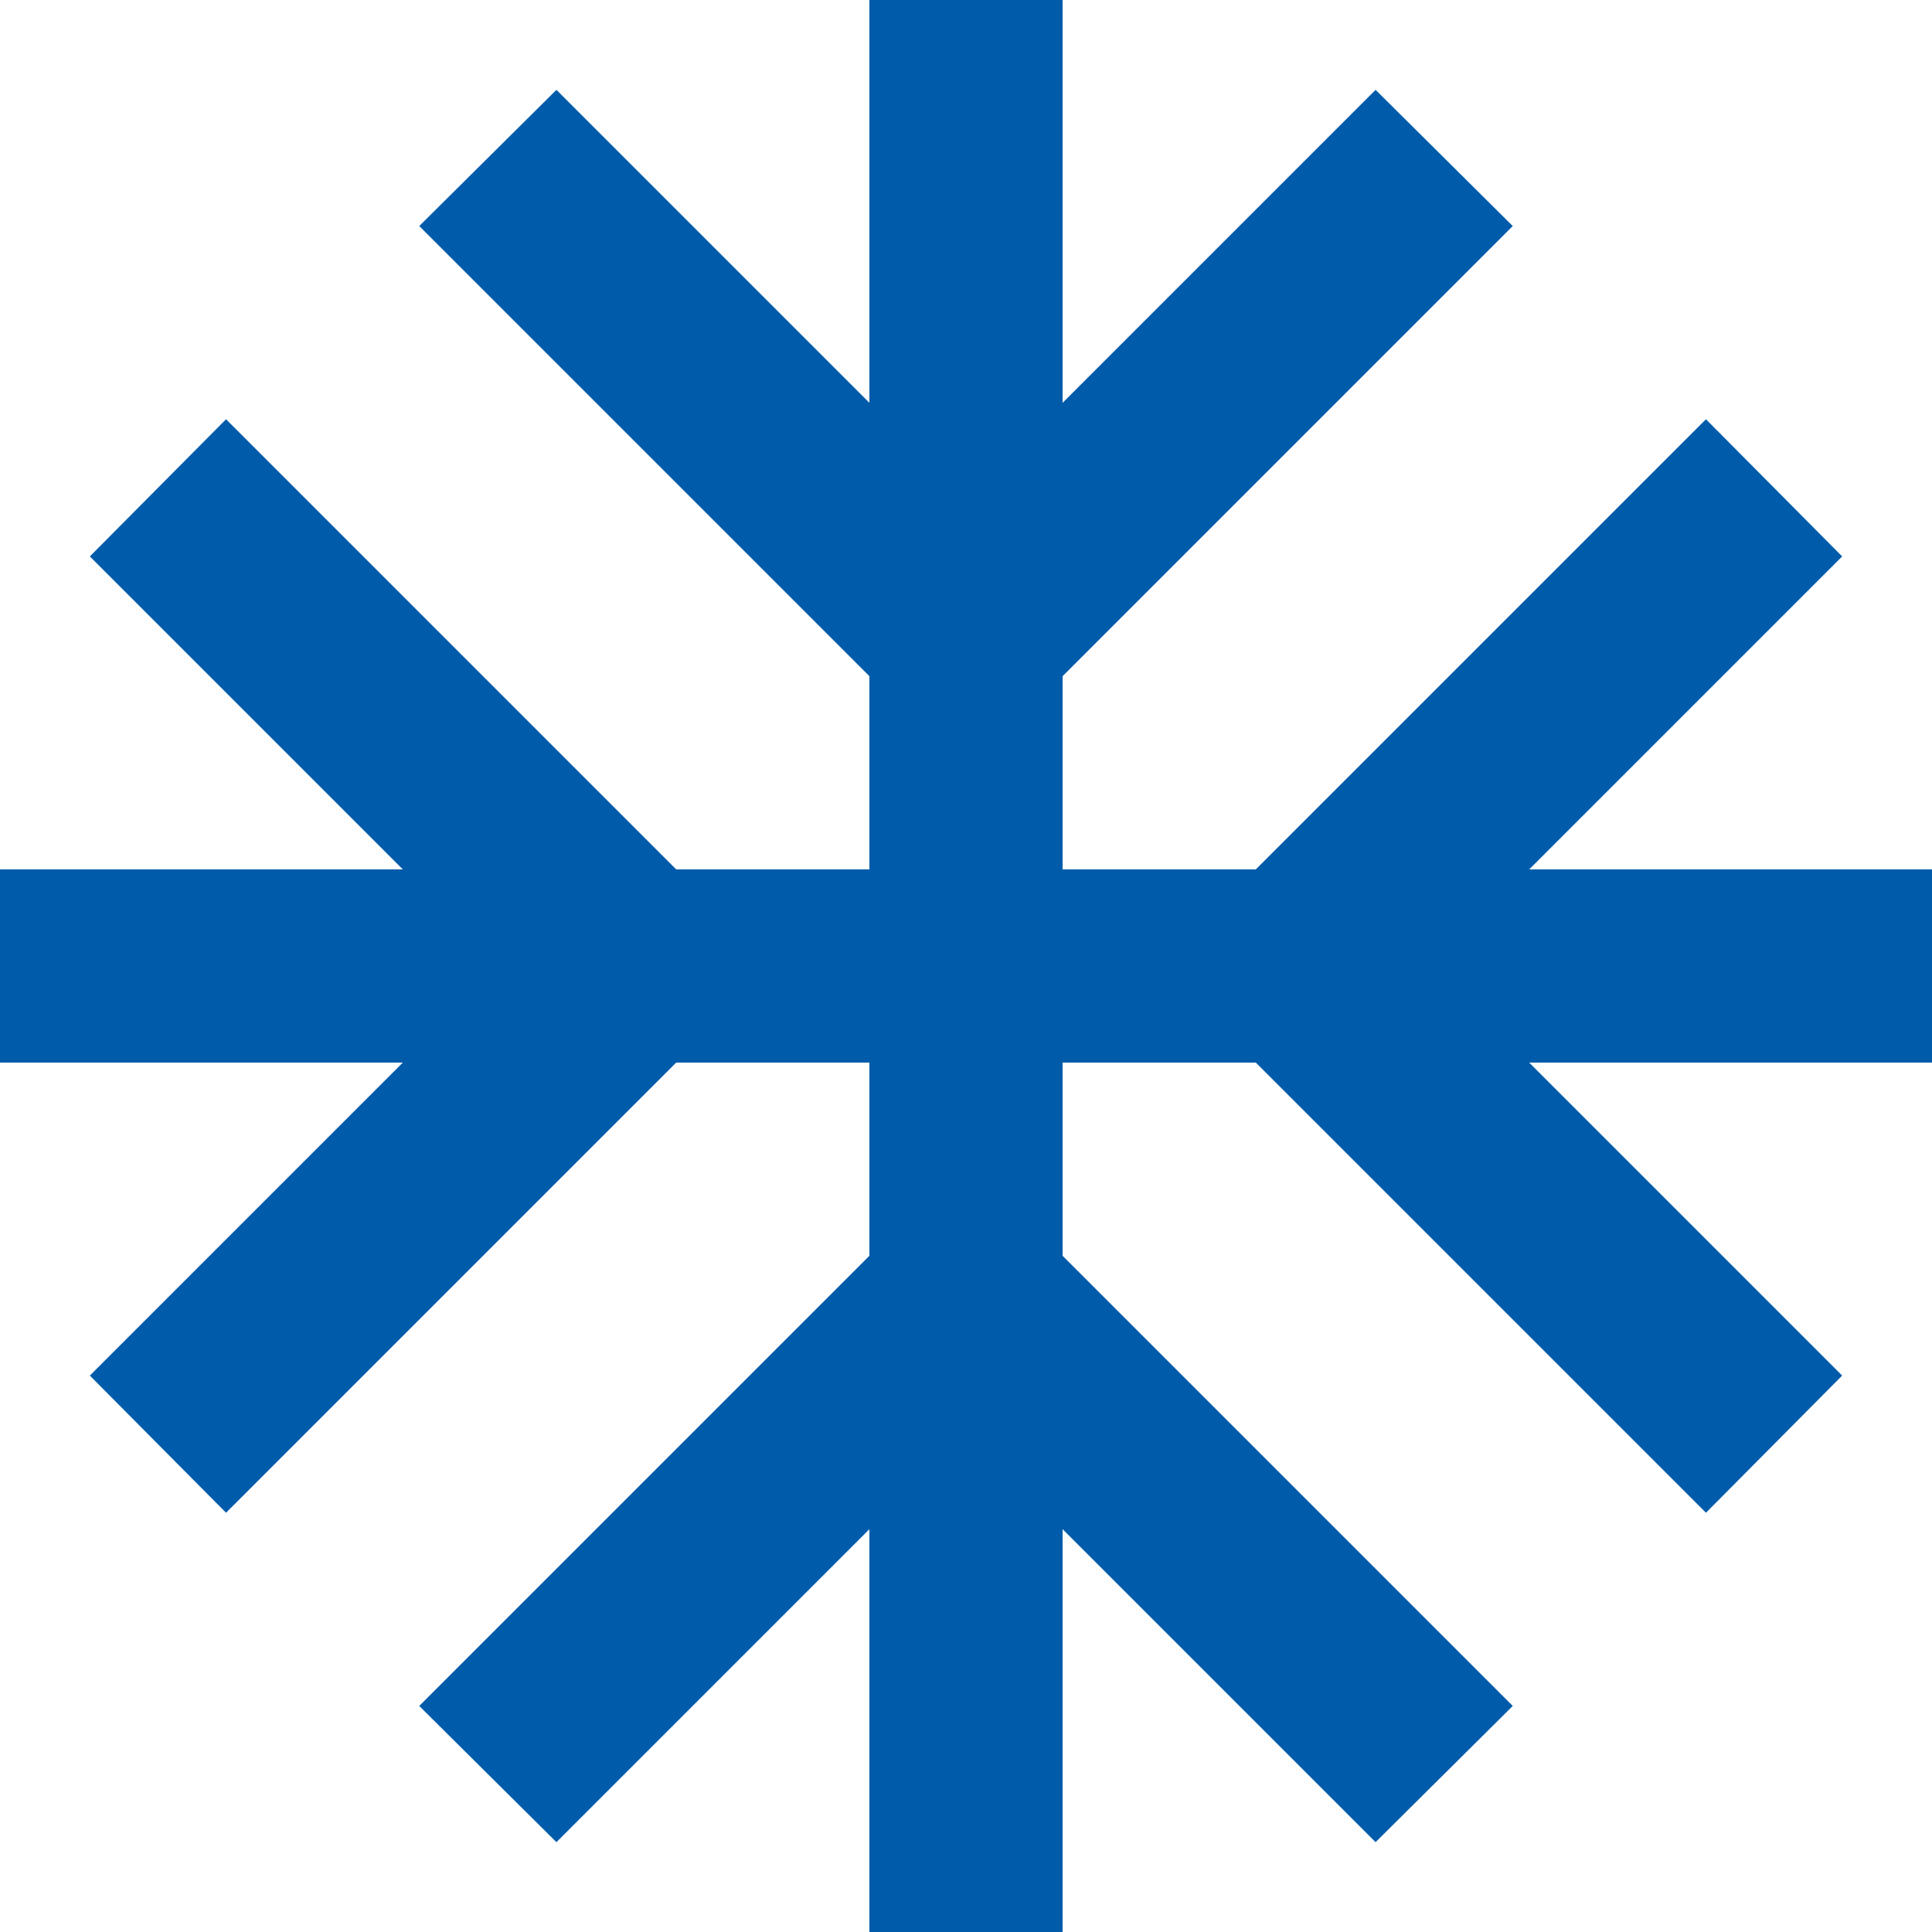 <svg xmlns="http://www.w3.org/2000/svg" viewBox="0 0 20 20"><defs><style>.a{fill:#005caa;}</style></defs><title>eisfrei</title><path class="a" d="M20,9H15.83l3.24-3.24L17.66,4.34,13,9H11V7l4.66-4.66L14.24.93,11,4.17V0H9V4.17L5.76.93,4.34,2.34,9,7V9H7L2.34,4.34.93,5.76,4.17,9H0v2H4.17L.93,14.24l1.41,1.42L7,11H9v2L4.34,17.66l1.42,1.41L9,15.83V20h2V15.83l3.24,3.24,1.42-1.41L11,13V11h2l4.66,4.66,1.41-1.42L15.83,11H20Z"/></svg>